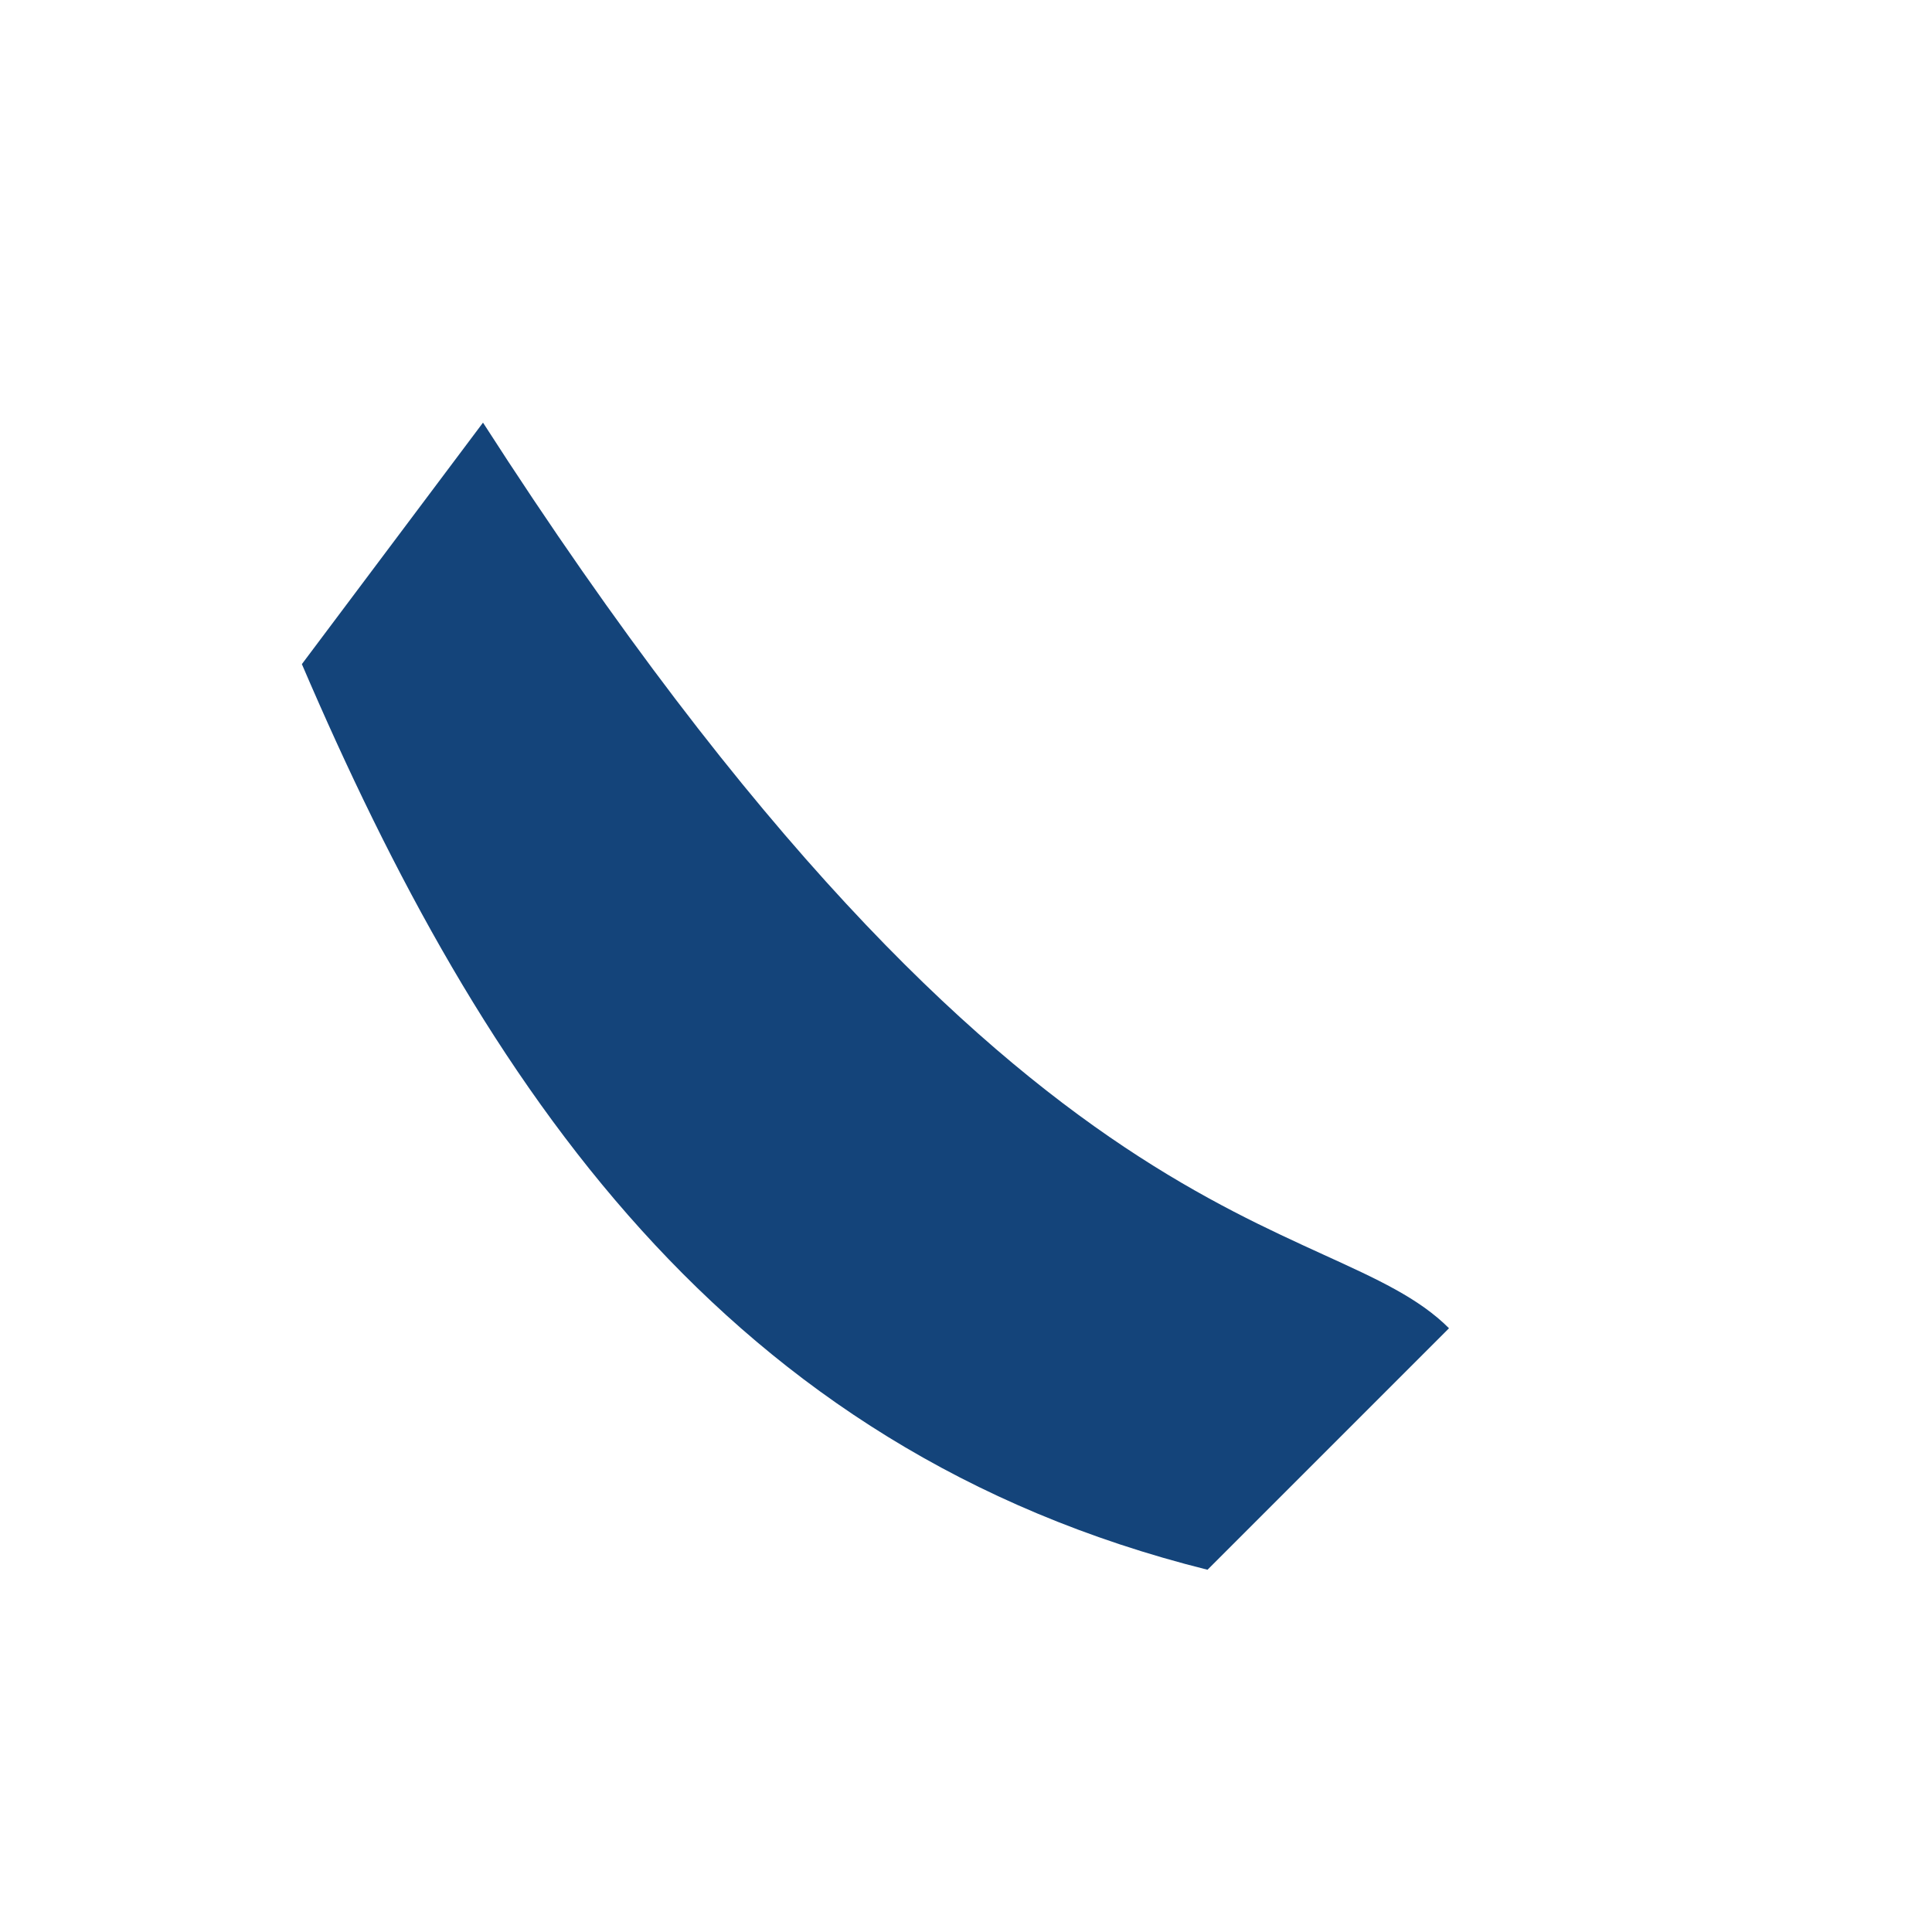 <?xml version="1.0" encoding="UTF-8"?>
<svg xmlns="http://www.w3.org/2000/svg" width="32" height="32" viewBox="0 0 32 32"><path d="M8 7c9 14 14 13 16 15l-4 4c-8-2-12-8-15-15l3-4z" fill="#14447A"/></svg>